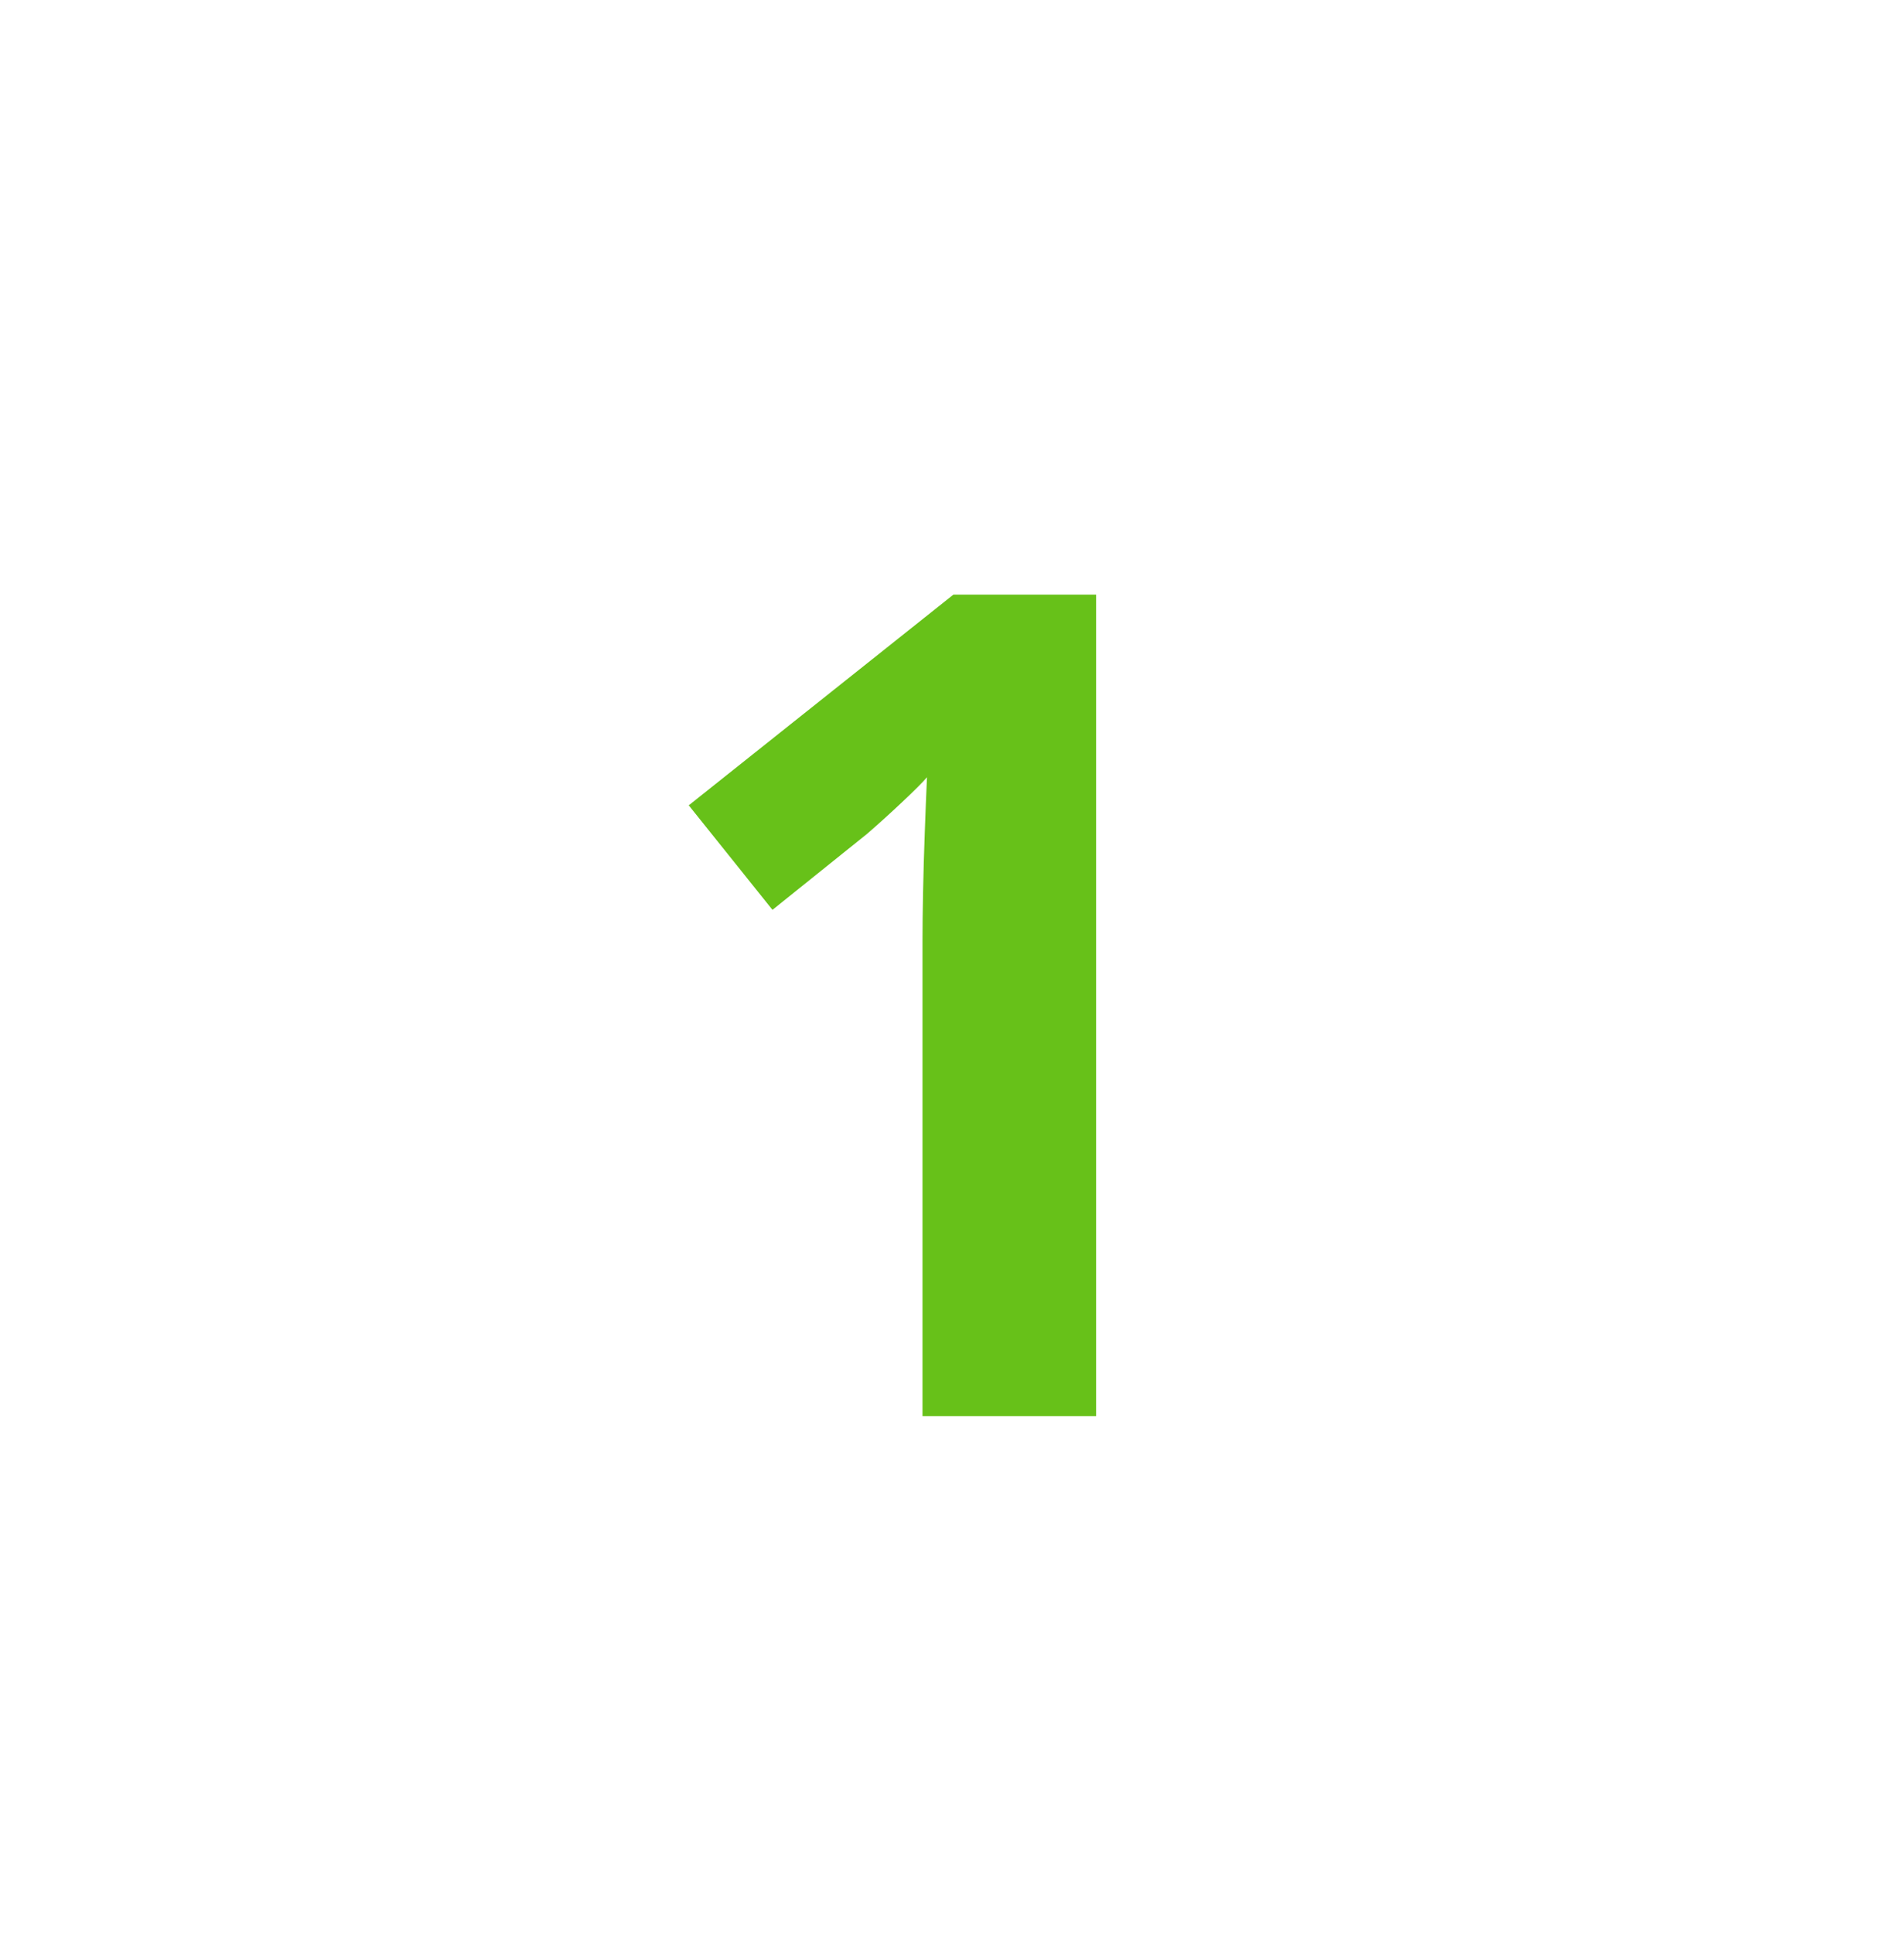 <svg width="65" height="66" viewBox="0 0 65 66" fill="none" xmlns="http://www.w3.org/2000/svg">
<g clip-path="url(#clip0_422_2294)">
<g filter="url(#filter0_d_422_2294)">
<circle cx="32.5" cy="32.938" r="27.5" fill="white"/>
</g>
<path d="M37.42 48.343H31.493V32.115C31.493 31.668 31.499 31.118 31.512 30.465C31.525 29.8 31.544 29.123 31.57 28.432C31.595 27.729 31.621 27.096 31.646 26.533C31.506 26.699 31.218 26.987 30.783 27.396C30.361 27.793 29.965 28.151 29.594 28.471L26.371 31.06L23.513 27.492L32.548 20.299H37.42V48.343Z" fill="#67C119"/>
</g>
<defs>
<filter id="filter0_d_422_2294" x="1" y="2.438" width="65" height="65" filterUnits="userSpaceOnUse" color-interpolation-filters="sRGB">
<feFlood flood-opacity="0" result="BackgroundImageFix"/>
<feColorMatrix in="SourceAlpha" type="matrix" values="0 0 0 0 0 0 0 0 0 0 0 0 0 0 0 0 0 0 127 0" result="hardAlpha"/>
<feOffset dx="1" dy="2"/>
<feGaussianBlur stdDeviation="2.5"/>
<feComposite in2="hardAlpha" operator="out"/>
<feColorMatrix type="matrix" values="0 0 0 0 0 0 0 0 0 0 0 0 0 0 0 0 0 0 0.1 0"/>
<feBlend mode="normal" in2="BackgroundImageFix" result="effect1_dropShadow_422_2294"/>
<feBlend mode="normal" in="SourceGraphic" in2="effect1_dropShadow_422_2294" result="shape"/>
</filter>
<clipPath id="clip0_422_2294">
<rect width="65" height="65" fill="white" transform="translate(0 0.438)"/>
</clipPath>
</defs>
</svg>
